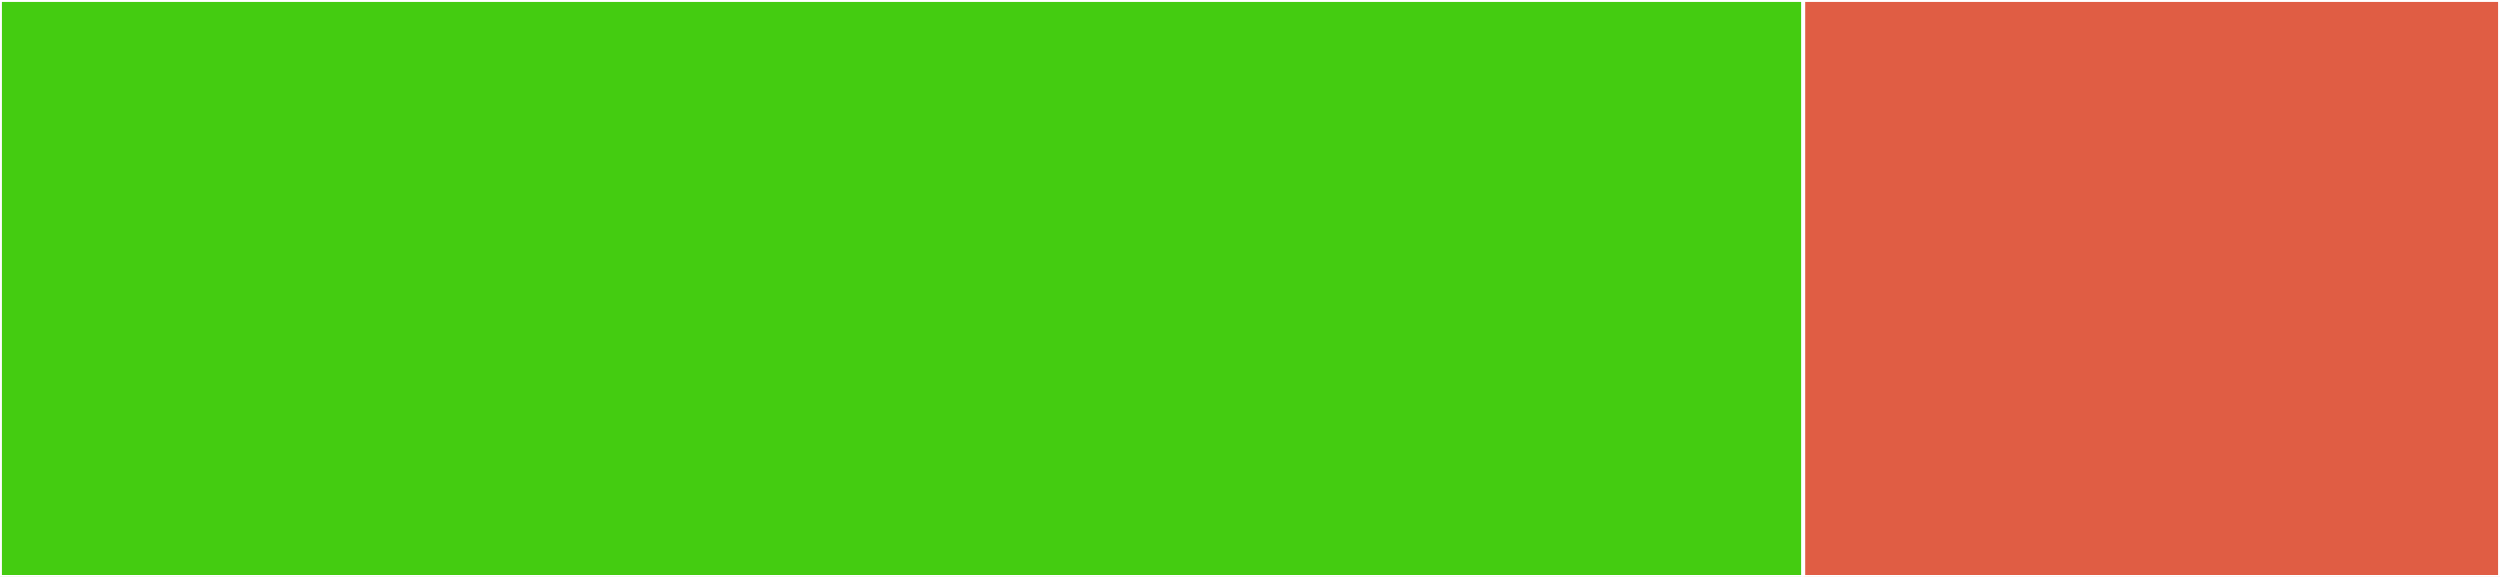 <svg baseProfile="full" width="650" height="150" viewBox="0 0 650 150" version="1.1"
xmlns="http://www.w3.org/2000/svg" xmlns:ev="http://www.w3.org/2001/xml-events"
xmlns:xlink="http://www.w3.org/1999/xlink">

<rect x="0" y="0" width="650" height="150" fill="#333333" stroke="none"/>

<style>rect.s{mask:url(#mask);}</style>
<defs>
  <pattern id="white" width="4" height="4" patternUnits="userSpaceOnUse" patternTransform="rotate(45)">
    <rect width="2" height="2" transform="translate(0,0)" fill="white"></rect>
  </pattern>
  <mask id="mask">
    <rect x="0" y="0" width="100%" height="100%" fill="url(#white)"></rect>
  </mask>
</defs>

<rect x="0" y="0" width="468.852" height="150.0" fill="#4c1" stroke="white" stroke-width="1" class=" tooltipped" data-content="src/Documentarian.php"><title>src/Documentarian.php</title></rect>
<rect x="468.852" y="0" width="181.148" height="150.0" fill="#e05d44" stroke="white" stroke-width="1" class=" tooltipped" data-content="includes/helpers.php"><title>includes/helpers.php</title></rect>
</svg>